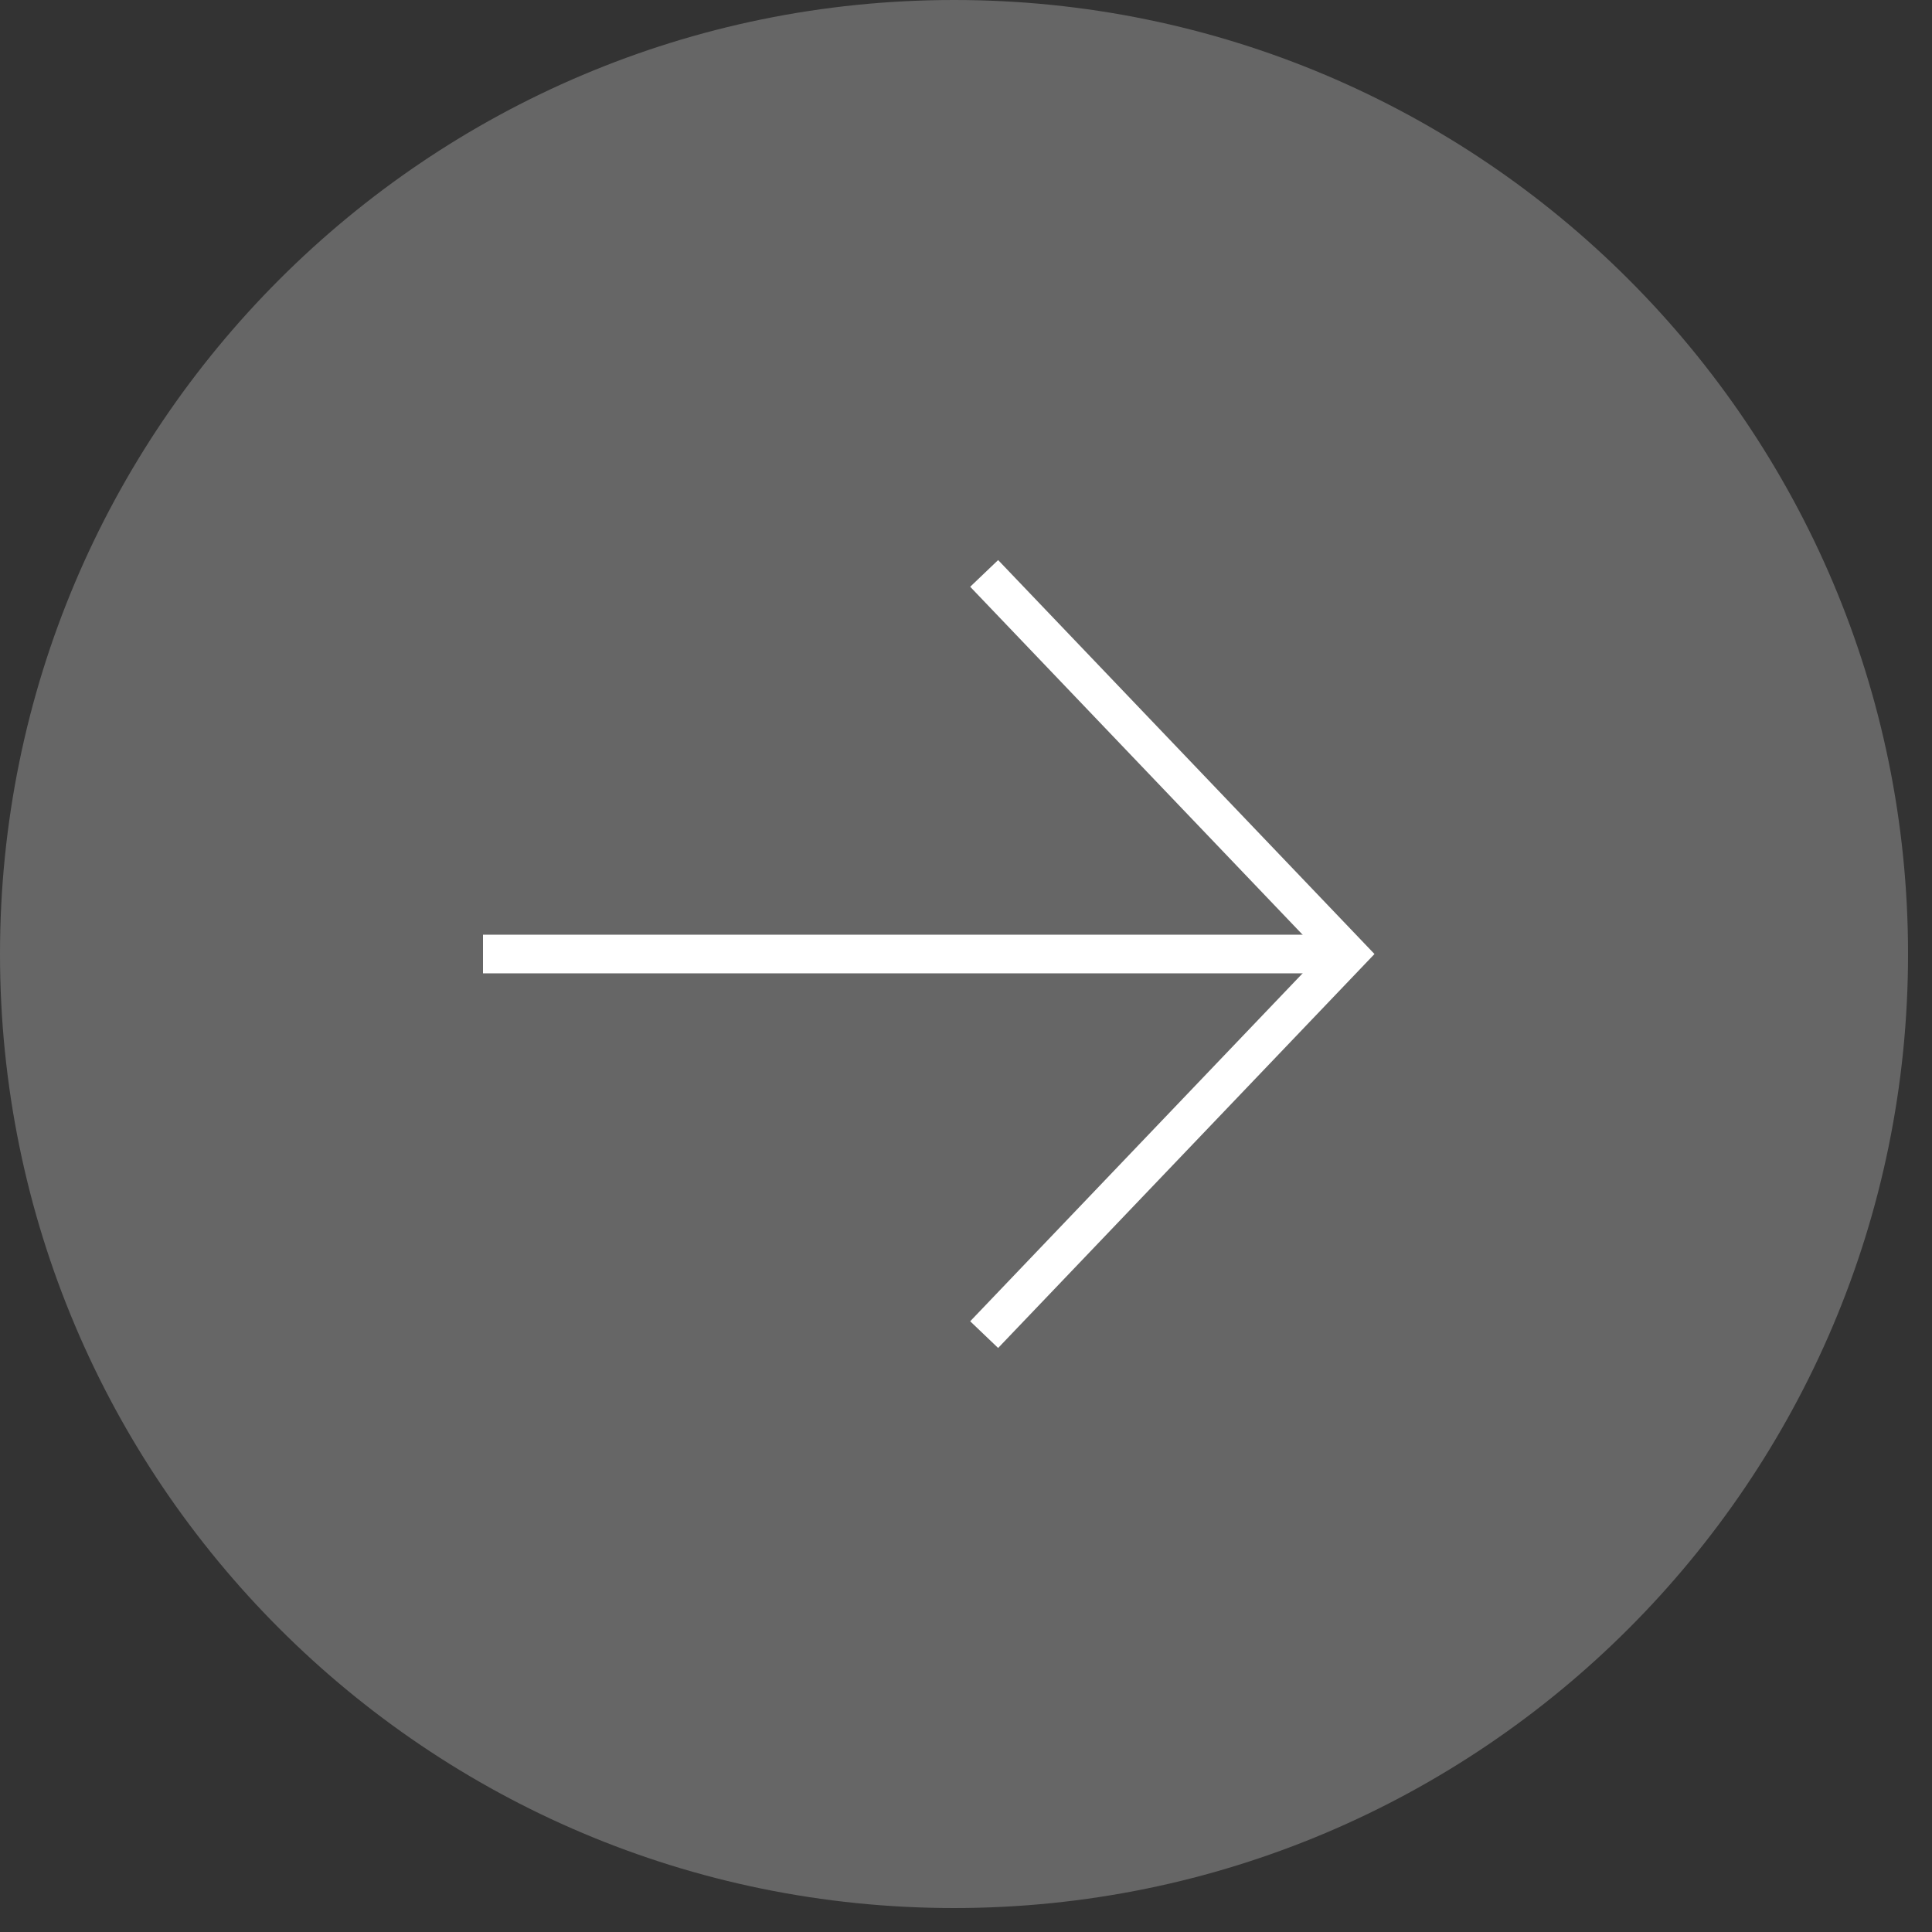 <svg width="50" height="50" viewBox="0 0 50 50" fill="none" xmlns="http://www.w3.org/2000/svg">
<rect x="0" y="0" width="50" height="50" fill="#333333" stroke="none"/>
<g clip-path="url(#clip0_36_152)">
<path opacity="0.25" d="M24.69 49.38C38.326 49.38 49.38 38.326 49.38 24.69C49.38 11.054 38.326 0 24.69 0C11.054 0 0 11.054 0 24.69C0 38.326 11.054 49.38 24.69 49.38Z" fill="white"/>
<path d="M25.47 14.84L34.88 24.69L25.47 34.54" stroke="white" stroke-miterlimit="10"/>
<path d="M34.88 24.69H12.5" stroke="white" stroke-miterlimit="10"/>
</g>
<defs>
<clipPath id="clip0_36_152">
<rect width="49.38" height="49.38" fill="white"/>
</clipPath>
</defs>
</svg>
